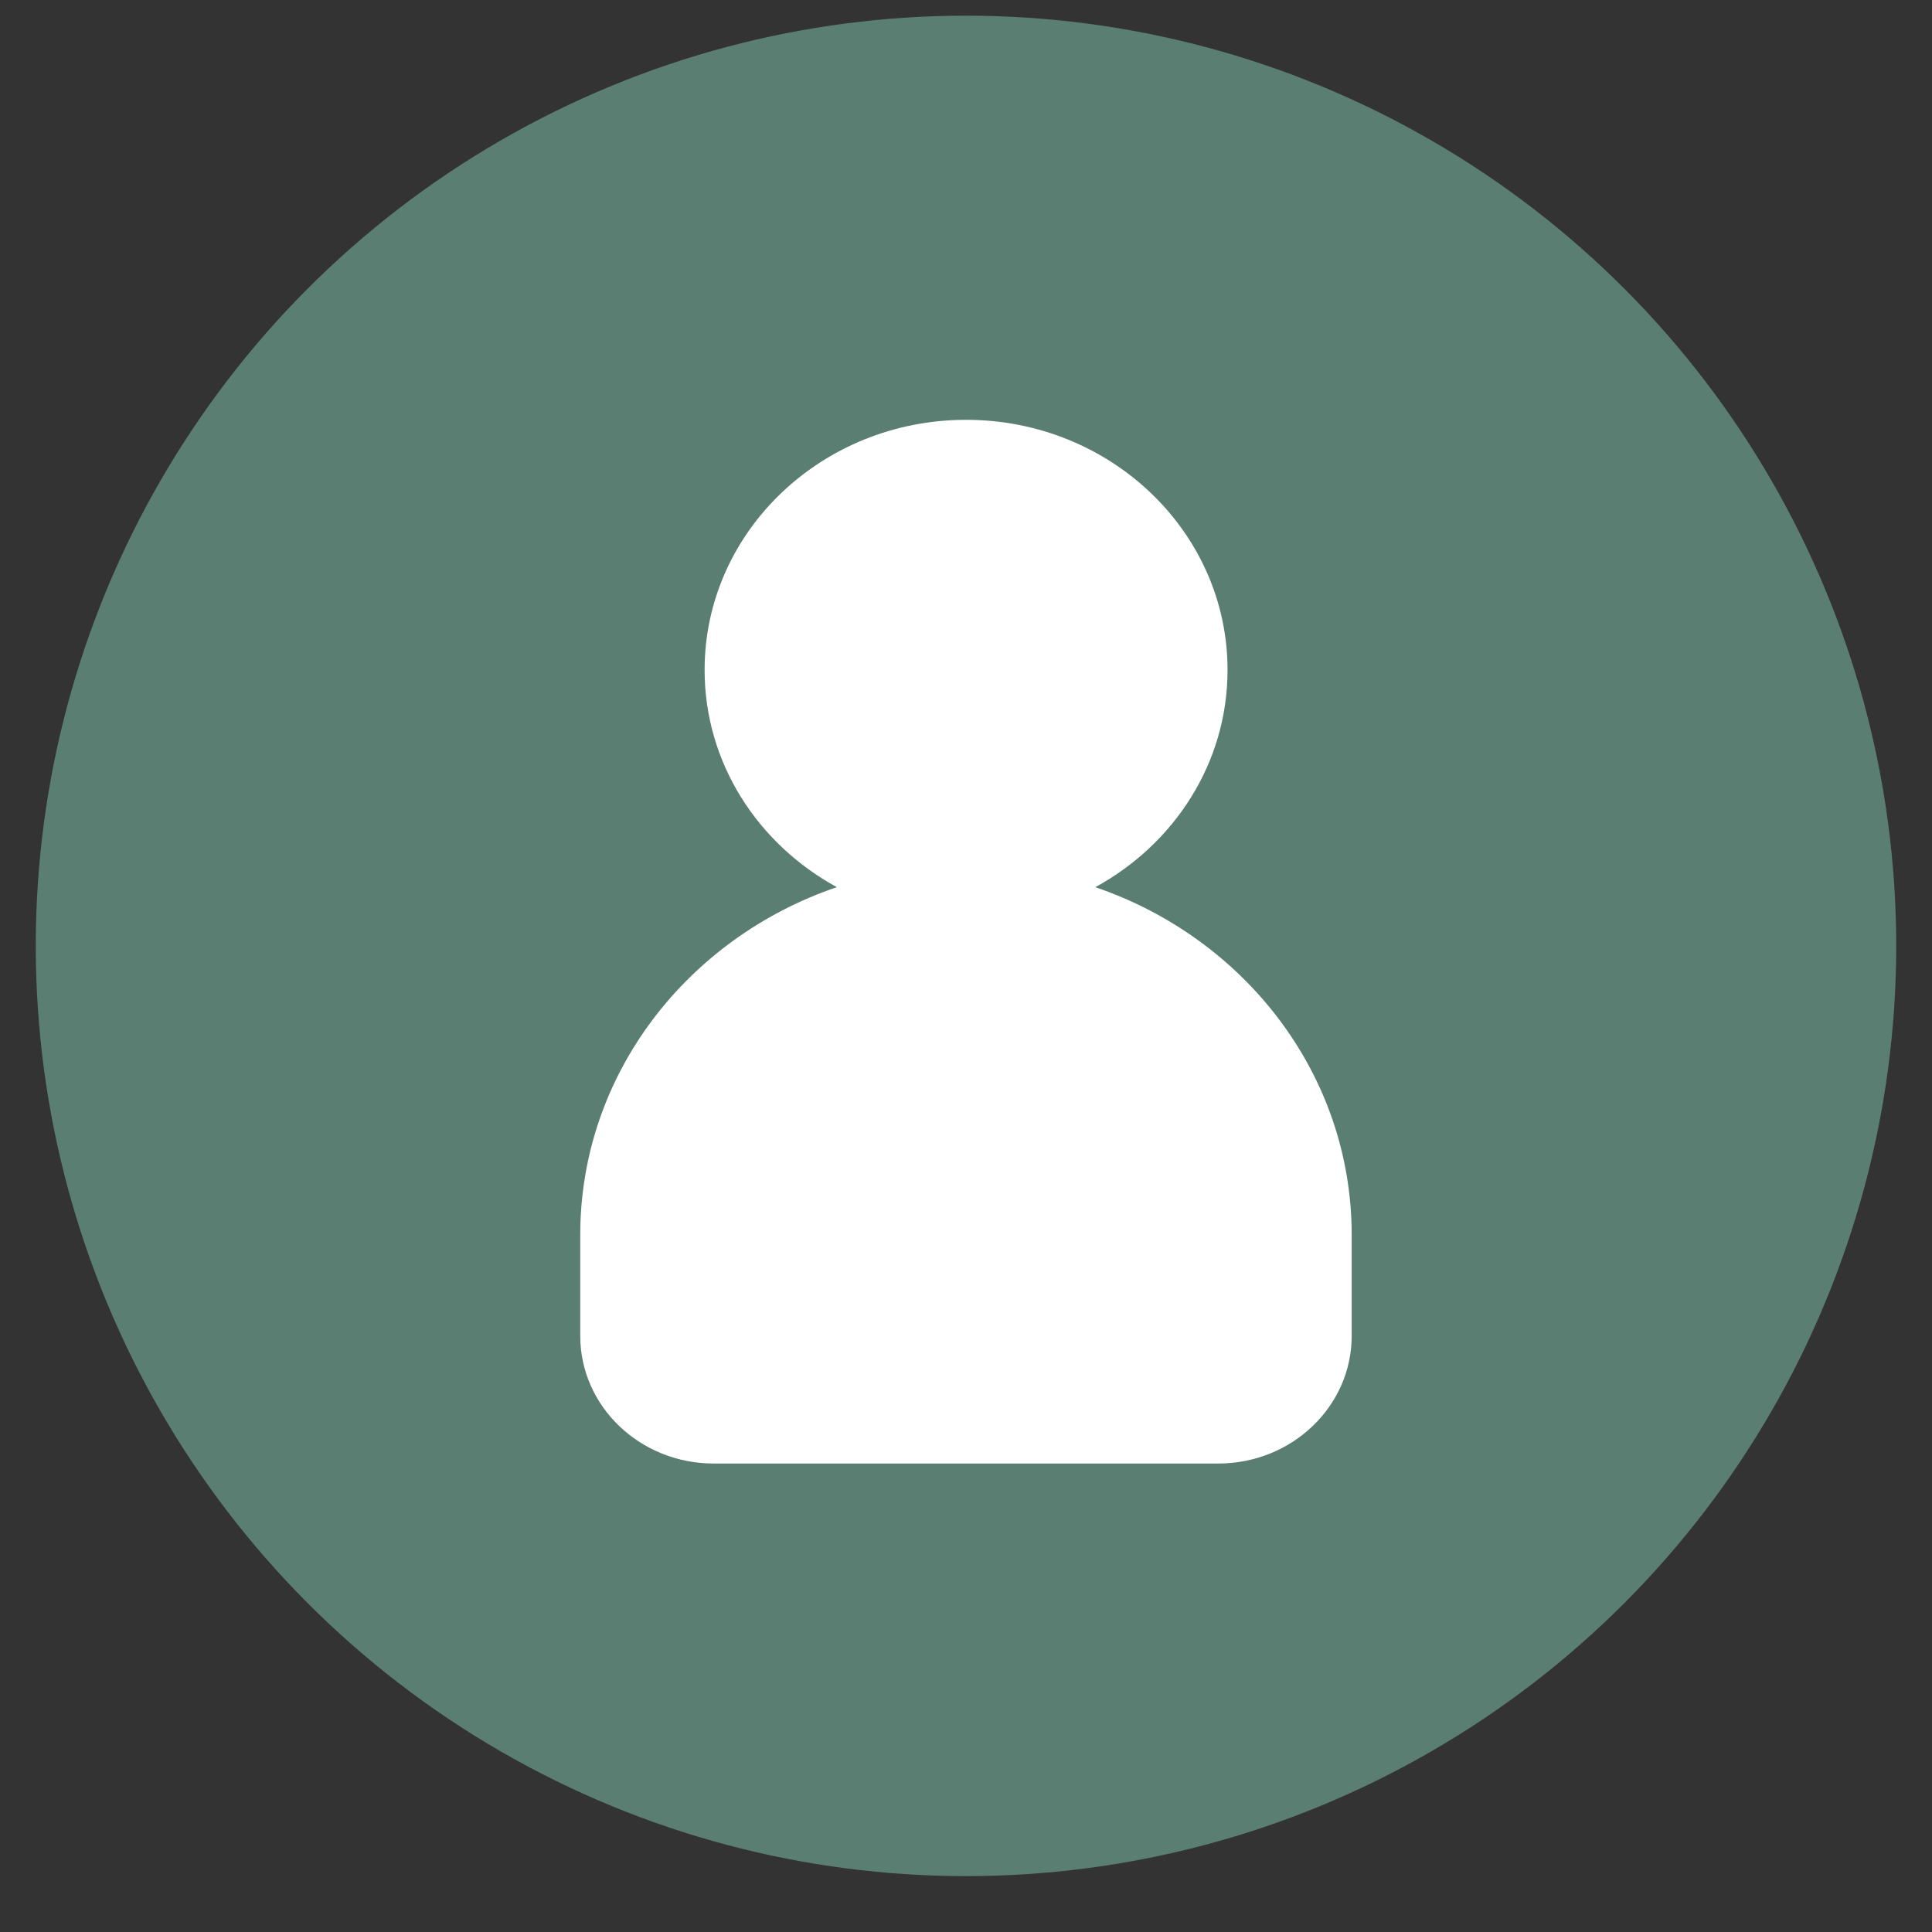 <svg width="27" height="27" viewBox="0 0 27 27" fill="none" xmlns="http://www.w3.org/2000/svg">
<rect x="0" y="0" width="27" height="27" fill="#333333" stroke="none"/>
<circle cx="13.5" cy="13.219" r="13" fill="#5B7E73"/>
<path d="M15.308 12.398C16.411 11.796 17.155 10.664 17.155 9.363C17.155 7.433 15.519 5.867 13.501 5.867C11.484 5.867 9.847 7.433 9.847 9.363C9.847 10.664 10.592 11.796 11.695 12.398C9.605 13.109 8.109 15.016 8.109 17.258V18.669C8.109 19.655 8.945 20.453 9.974 20.453H17.025C18.056 20.453 18.89 19.653 18.89 18.669V17.258C18.89 15.016 17.394 13.109 15.306 12.398H15.308Z" fill="white"/>
</svg>
